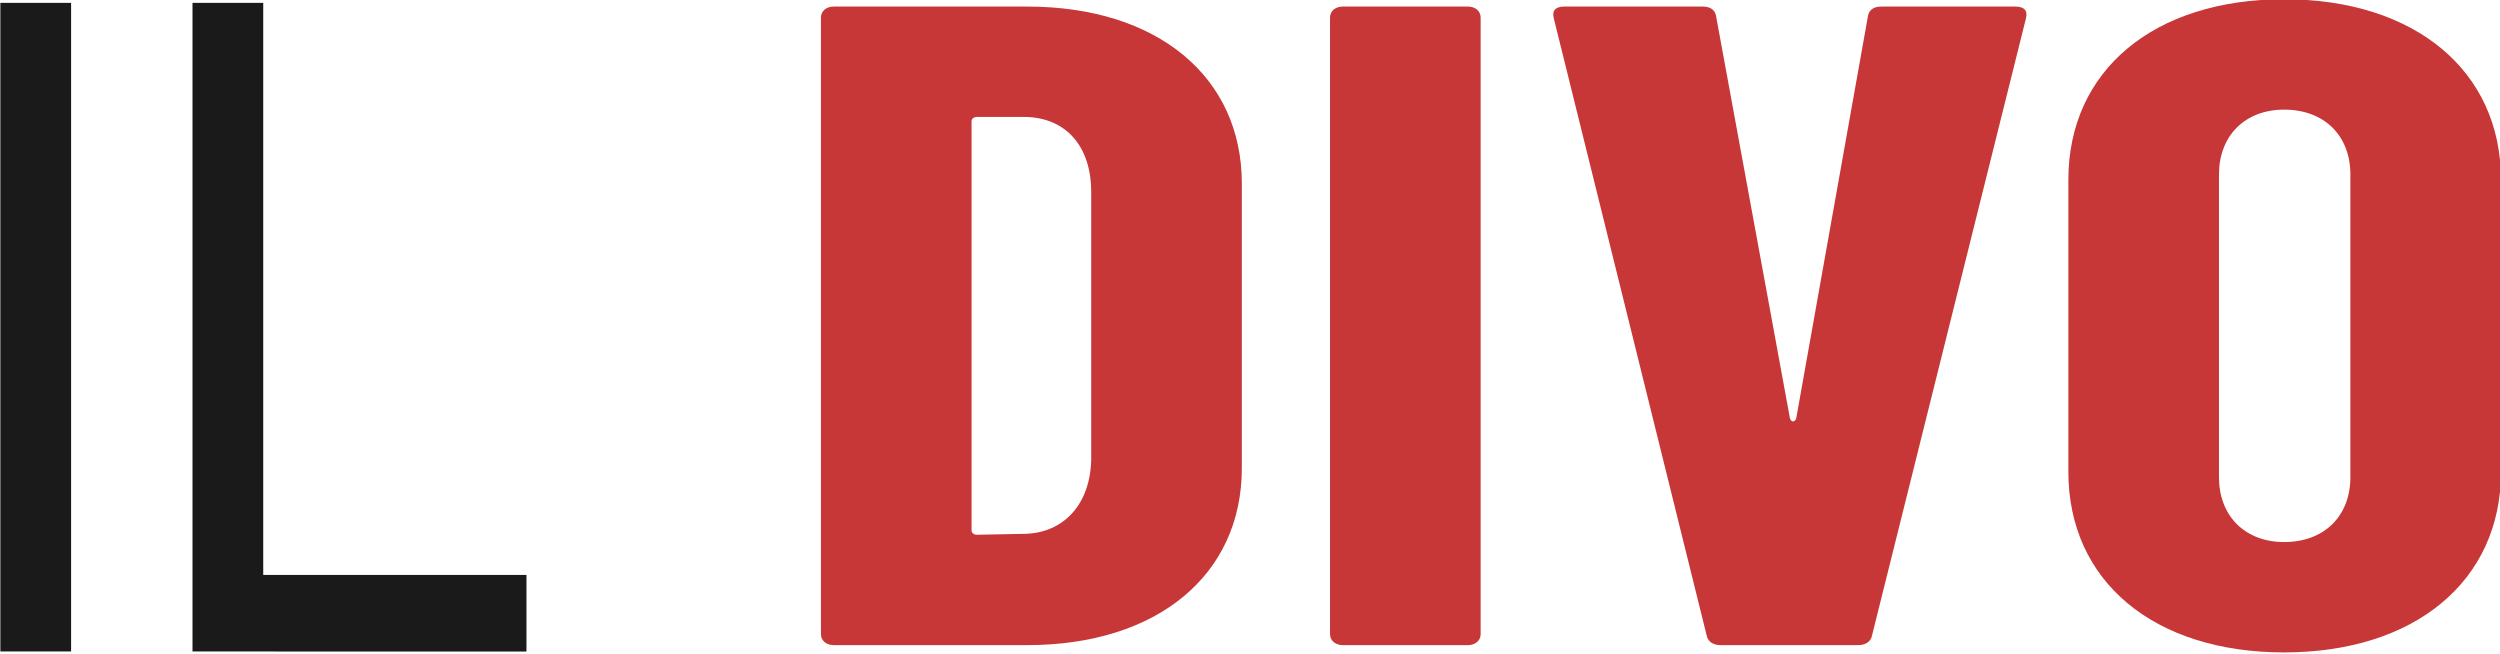<?xml version="1.0" encoding="UTF-8" standalone="no"?>
<svg
   xmlns:dc="http://purl.org/dc/elements/1.1/"
   xmlns:cc="http://creativecommons.org/ns#"
   xmlns:rdf="http://www.w3.org/1999/02/22-rdf-syntax-ns#"
   xmlns:svg="http://www.w3.org/2000/svg"
   xmlns="http://www.w3.org/2000/svg"
   xmlns:sodipodi="http://sodipodi.sourceforge.net/DTD/sodipodi-0.dtd"
   xmlns:inkscape="http://www.inkscape.org/namespaces/inkscape"
   width="162.677mm"
   height="42.524mm"
   viewBox="0 0 162.677 42.524"
   version="1.1"
   id="svg8"
   inkscape:version="1.0 (4035a4f, 2020-05-01)"
   sodipodi:docname="Il divo logo.svg">
  <defs
     id="defs2" />
  <sodipodi:namedview
     fit-margin-bottom="0"
     fit-margin-right="0"
     fit-margin-left="0"
     fit-margin-top="0"
     inkscape:guide-bbox="true"
     showguides="true"
     inkscape:lockguides="true"
     id="base"
     pagecolor="#ffffff"
     bordercolor="#666666"
     borderopacity="1.0"
     inkscape:pageopacity="0.0"
     inkscape:pageshadow="2"
     inkscape:zoom="0.8372904"
     inkscape:cx="361.72467"
     inkscape:cy="16.293567"
     inkscape:document-units="mm"
     inkscape:current-layer="layer1"
     inkscape:document-rotation="0"
     showgrid="false"
     inkscape:pagecheckerboard="true"
     inkscape:window-width="1398"
     inkscape:window-height="793"
     inkscape:window-x="0"
     inkscape:window-y="25"
     inkscape:window-maximized="0" />
  <g
     transform="translate(-60.223,-39.908)"
     inkscape:label="Livello 1"
     inkscape:groupmode="layer"
     id="layer1">
    <g
       style="font-size:64.243px;line-height:1.25;font-family:'SF Pro Rounded';-inkscape-font-specification:'SF Pro Rounded';fill:#c83737;stroke-width:0.335"
       id="text845"
       transform="matrix(1.082,0,0,0.924,0,-53.391)"
       aria-label="DIVO">
      <path
         id="path862"
         style="font-style:normal;font-variant:normal;font-weight:normal;font-stretch:normal;font-family:'Barlow Condensed';-inkscape-font-specification:'Barlow Condensed, ';fill:#c83737;stroke-width:0.335"
         d="m 105.801,146.405 h 11.628 c 7.838,0 12.913,-4.947 12.913,-12.463 v -20.044 c 0,-7.516 -5.075,-12.463 -12.913,-12.463 h -11.628 c -0.45,0 -0.771,0.321 -0.771,0.771 v 43.428 c 0,0.45 0.321,0.771 0.771,0.771 z m 8.287,-8.095 v -28.781 c 0,-0.193 0.128,-0.321 0.321,-0.321 h 2.827 c 2.505,0 4.047,2.056 4.047,5.268 v 18.887 c -0.064,3.148 -1.67,5.139 -3.983,5.204 l -2.891,0.064 c -0.193,0 -0.321,-0.128 -0.321,-0.321 z" />
      <path
         id="path864"
         style="font-style:normal;font-variant:normal;font-weight:normal;font-stretch:normal;font-family:'Barlow Condensed';-inkscape-font-specification:'Barlow Condensed, ';fill:#c83737;stroke-width:0.335"
         d="m 136.417,146.405 h 7.516 c 0.45,0 0.771,-0.321 0.771,-0.771 v -43.428 c 0,-0.45 -0.321,-0.771 -0.771,-0.771 h -7.516 c -0.45,0 -0.771,0.321 -0.771,0.771 v 43.428 c 0,0.45 0.321,0.771 0.771,0.771 z" />
      <path
         id="path866"
         style="font-style:normal;font-variant:normal;font-weight:normal;font-stretch:normal;font-family:'Barlow Condensed';-inkscape-font-specification:'Barlow Condensed, ';fill:#c83737;stroke-width:0.335"
         d="m 159.125,146.405 h 8.287 c 0.45,0 0.771,-0.257 0.835,-0.707 l 9.251,-43.428 c 0.128,-0.578 -0.128,-0.835 -0.642,-0.835 h -8.03 c -0.45,0 -0.771,0.193 -0.835,0.707 l -4.304,28.267 c -0.064,0.321 -0.321,0.321 -0.385,0 L 158.868,102.141 c -0.064,-0.514 -0.385,-0.707 -0.835,-0.707 h -8.287 c -0.514,0 -0.771,0.257 -0.642,0.835 l 9.187,43.428 c 0.064,0.45 0.385,0.707 0.835,0.707 z" />
      <path
         id="path868"
         style="font-style:normal;font-variant:normal;font-weight:normal;font-stretch:normal;font-family:'Barlow Condensed';-inkscape-font-specification:'Barlow Condensed, ';fill:#c83737;stroke-width:0.335"
         d="m 193.026,146.918 c 7.838,0 13.041,-5.011 13.041,-12.72 v -20.558 c 0,-7.709 -5.204,-12.72 -13.041,-12.72 -7.838,0 -12.977,5.011 -12.977,12.72 v 20.558 c 0,7.709 5.139,12.72 12.977,12.72 z m 0,-7.773 c -2.377,0 -3.919,-1.863 -3.919,-4.561 v -21.329 c 0,-2.698 1.542,-4.561 3.919,-4.561 2.441,0 3.983,1.863 3.983,4.561 v 21.329 c 0,2.698 -1.542,4.561 -3.983,4.561 z" />
    </g>
    <g
       style="font-size:53.509px;line-height:1.25;font-family:'SF Pro Rounded';-inkscape-font-specification:'SF Pro Rounded';fill:#1a1a1a;stroke-width:0.22"
       id="text853"
       transform="matrix(0.908,0,0,1.102,-0.779,-53.453)"
       aria-label="IL">
      <path
         id="path857"
         style="font-style:normal;font-variant:normal;font-weight:normal;font-stretch:normal;font-size:53.509px;font-family:Arial;-inkscape-font-specification:Arial;fill:#1a1a1a;stroke-width:0.22"
         d="M 67.209,123.189 V 84.887 h 5.069 V 123.189 Z" />
      <path
         id="path859"
         style="font-style:normal;font-variant:normal;font-weight:normal;font-stretch:normal;font-size:53.509px;font-family:Arial;-inkscape-font-specification:Arial;fill:#1a1a1a;stroke-width:0.22"
         d="M 80.978,123.189 V 84.887 h 5.069 v 33.783 h 18.864 v 4.52 z" />
    </g>
  </g>
</svg>
